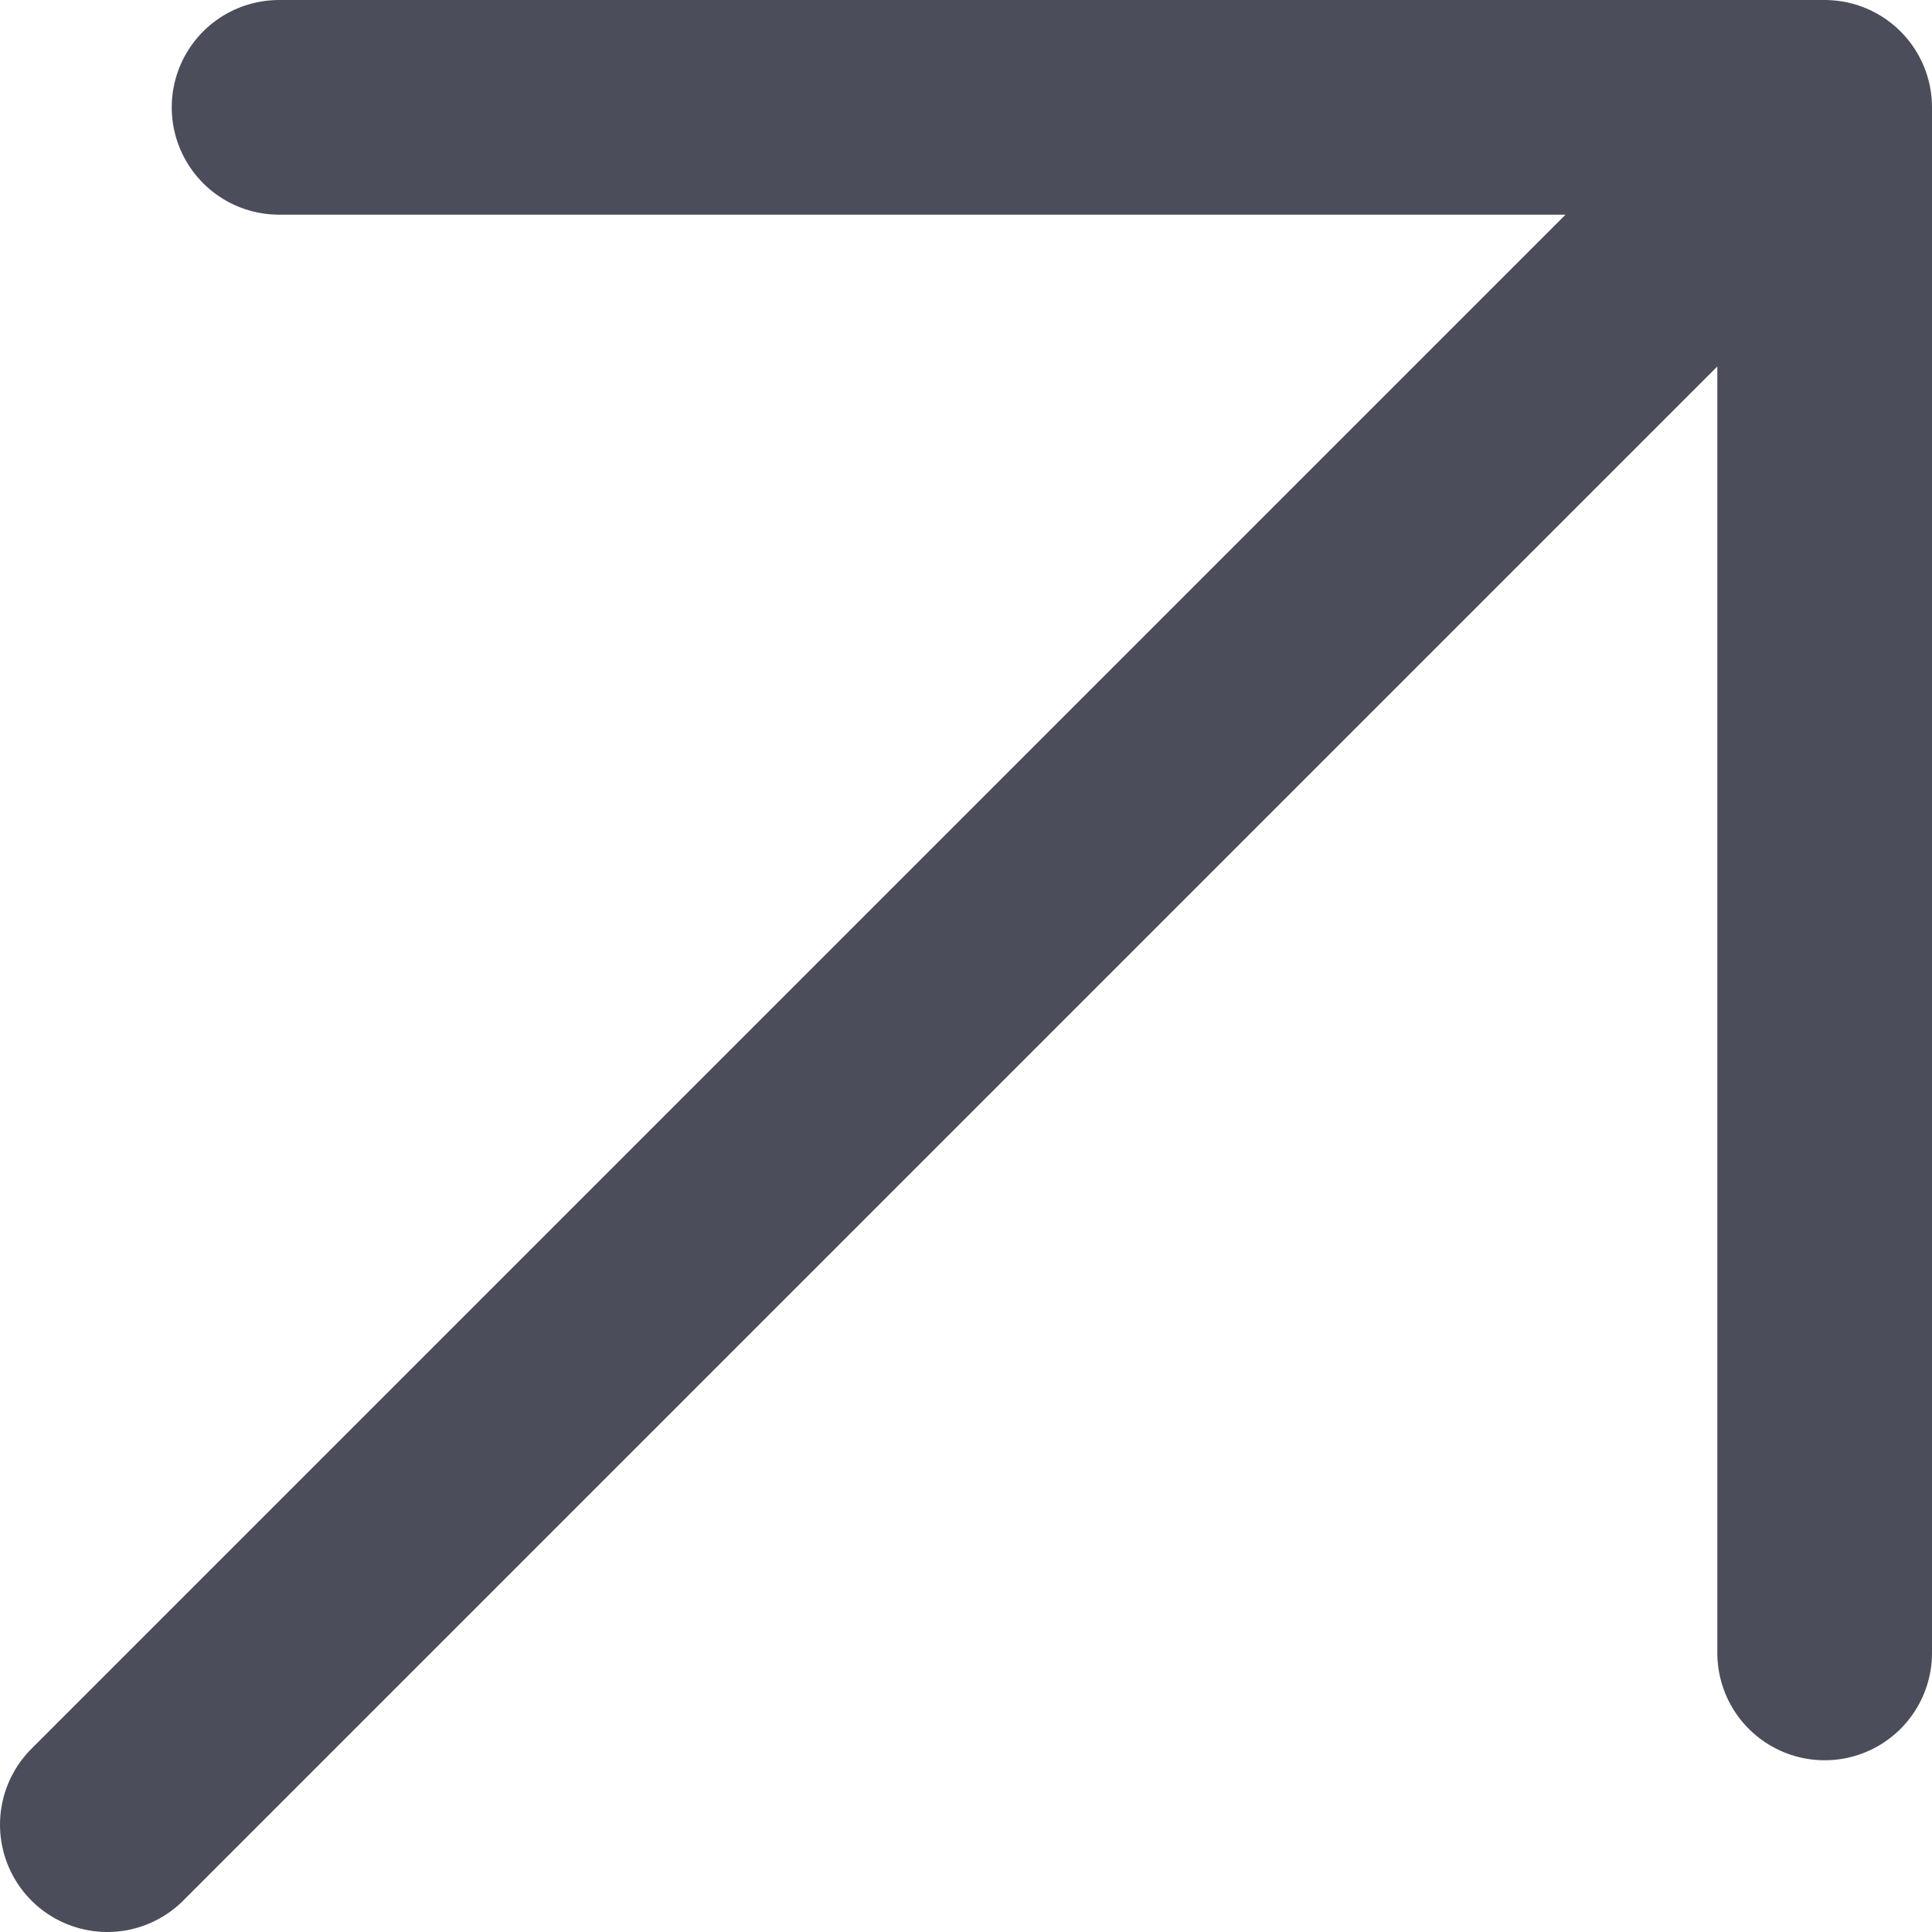 <?xml version="1.0" encoding="UTF-8"?> <svg xmlns="http://www.w3.org/2000/svg" width="18" height="18" viewBox="0 0 18 18" fill="none"><g id="Arrow"><path id="Vector" d="M1 17L17 1M17 1H2.6M17 1V15.4" stroke="#4B4D5A" stroke-width="2" stroke-linecap="round" stroke-linejoin="round"></path></g></svg> 